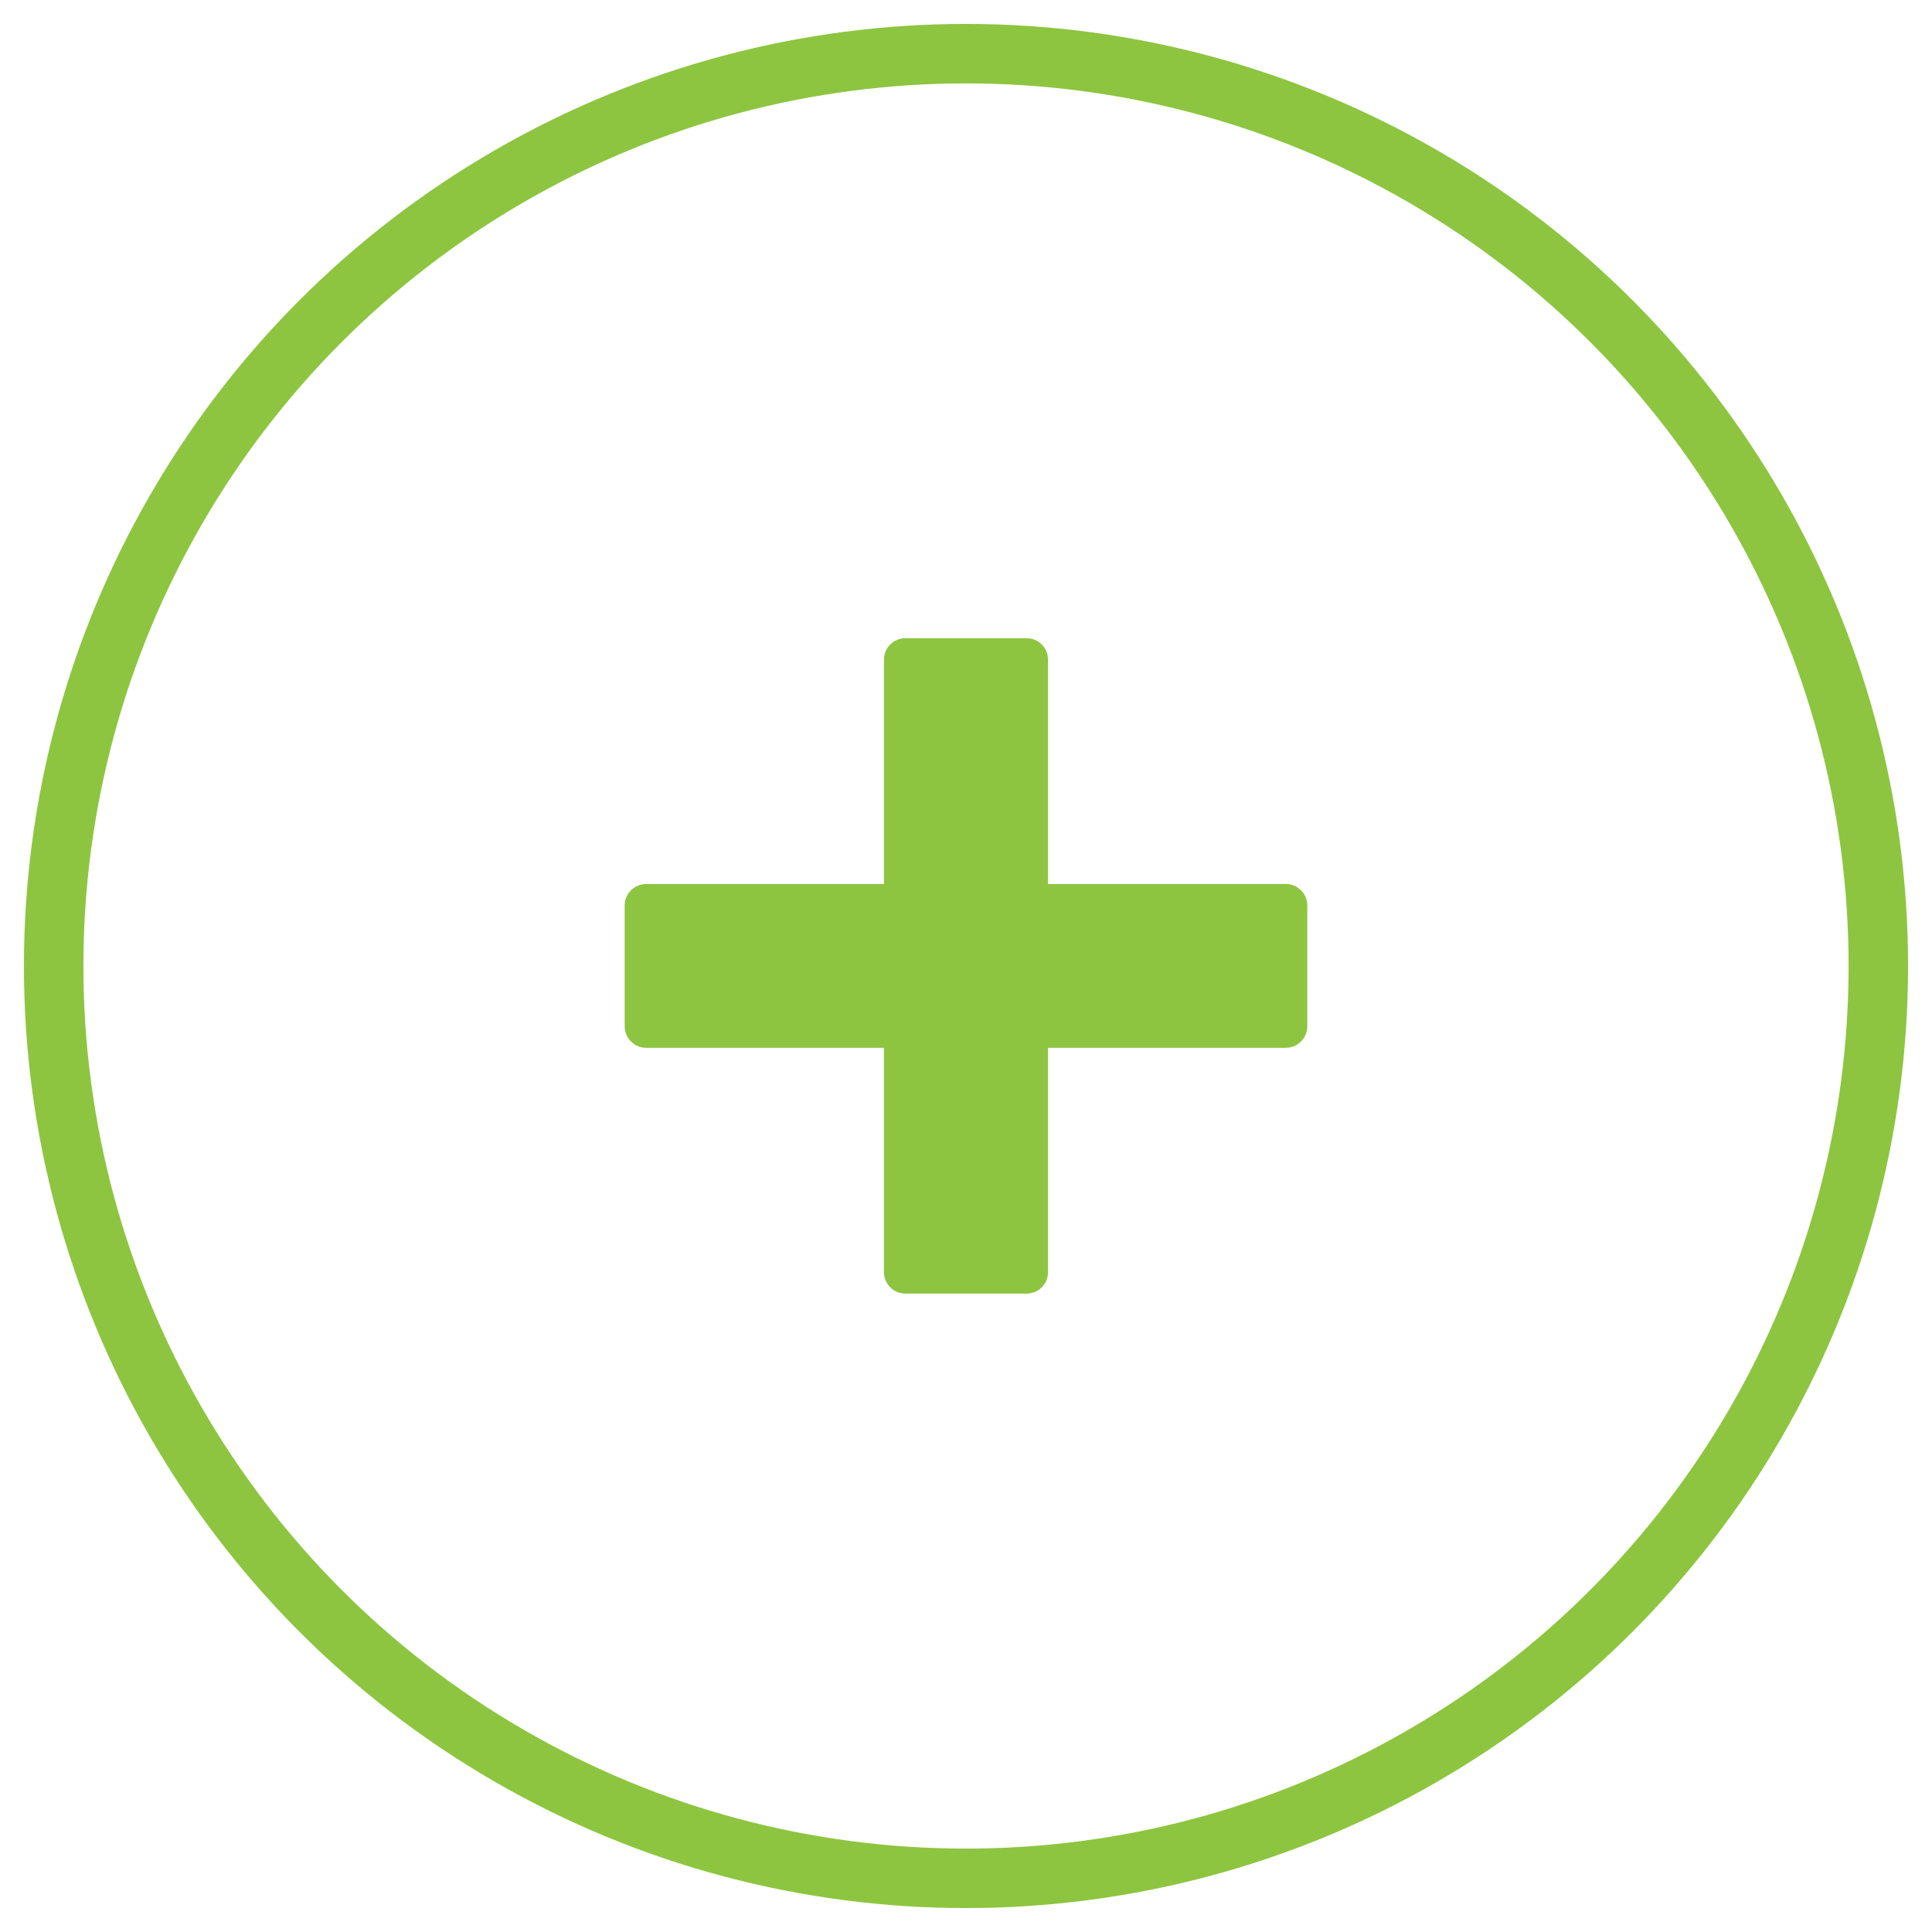 <?xml version="1.0" encoding="UTF-8"?> <svg xmlns="http://www.w3.org/2000/svg" id="Layer_1" version="1.1" viewBox="0 0 90 90"><defs><style> .st0 { fill: #8dc540; } .st1 { fill: none; stroke: #8dc540; stroke-miterlimit: 10; stroke-width: 2.77px; } </style></defs><circle class="st1" cx="45" cy="45" r="42.5"></circle><path class="st0" d="M59.9,41.18h-11.08v-10.46c0-.54-.44-.99-.99-.99h-5.66c-.54,0-.99.44-.99.99v10.46h-11.08c-.55,0-1,.45-1,1v5.63c0,.55.45,1,1,1h11.08v10.46c0,.54.44.99.99.99h5.66c.54,0,.99-.44.99-.99v-10.46h11.08c.55,0,1-.45,1-1v-5.63c0-.55-.45-1-1-1Z"></path></svg> 